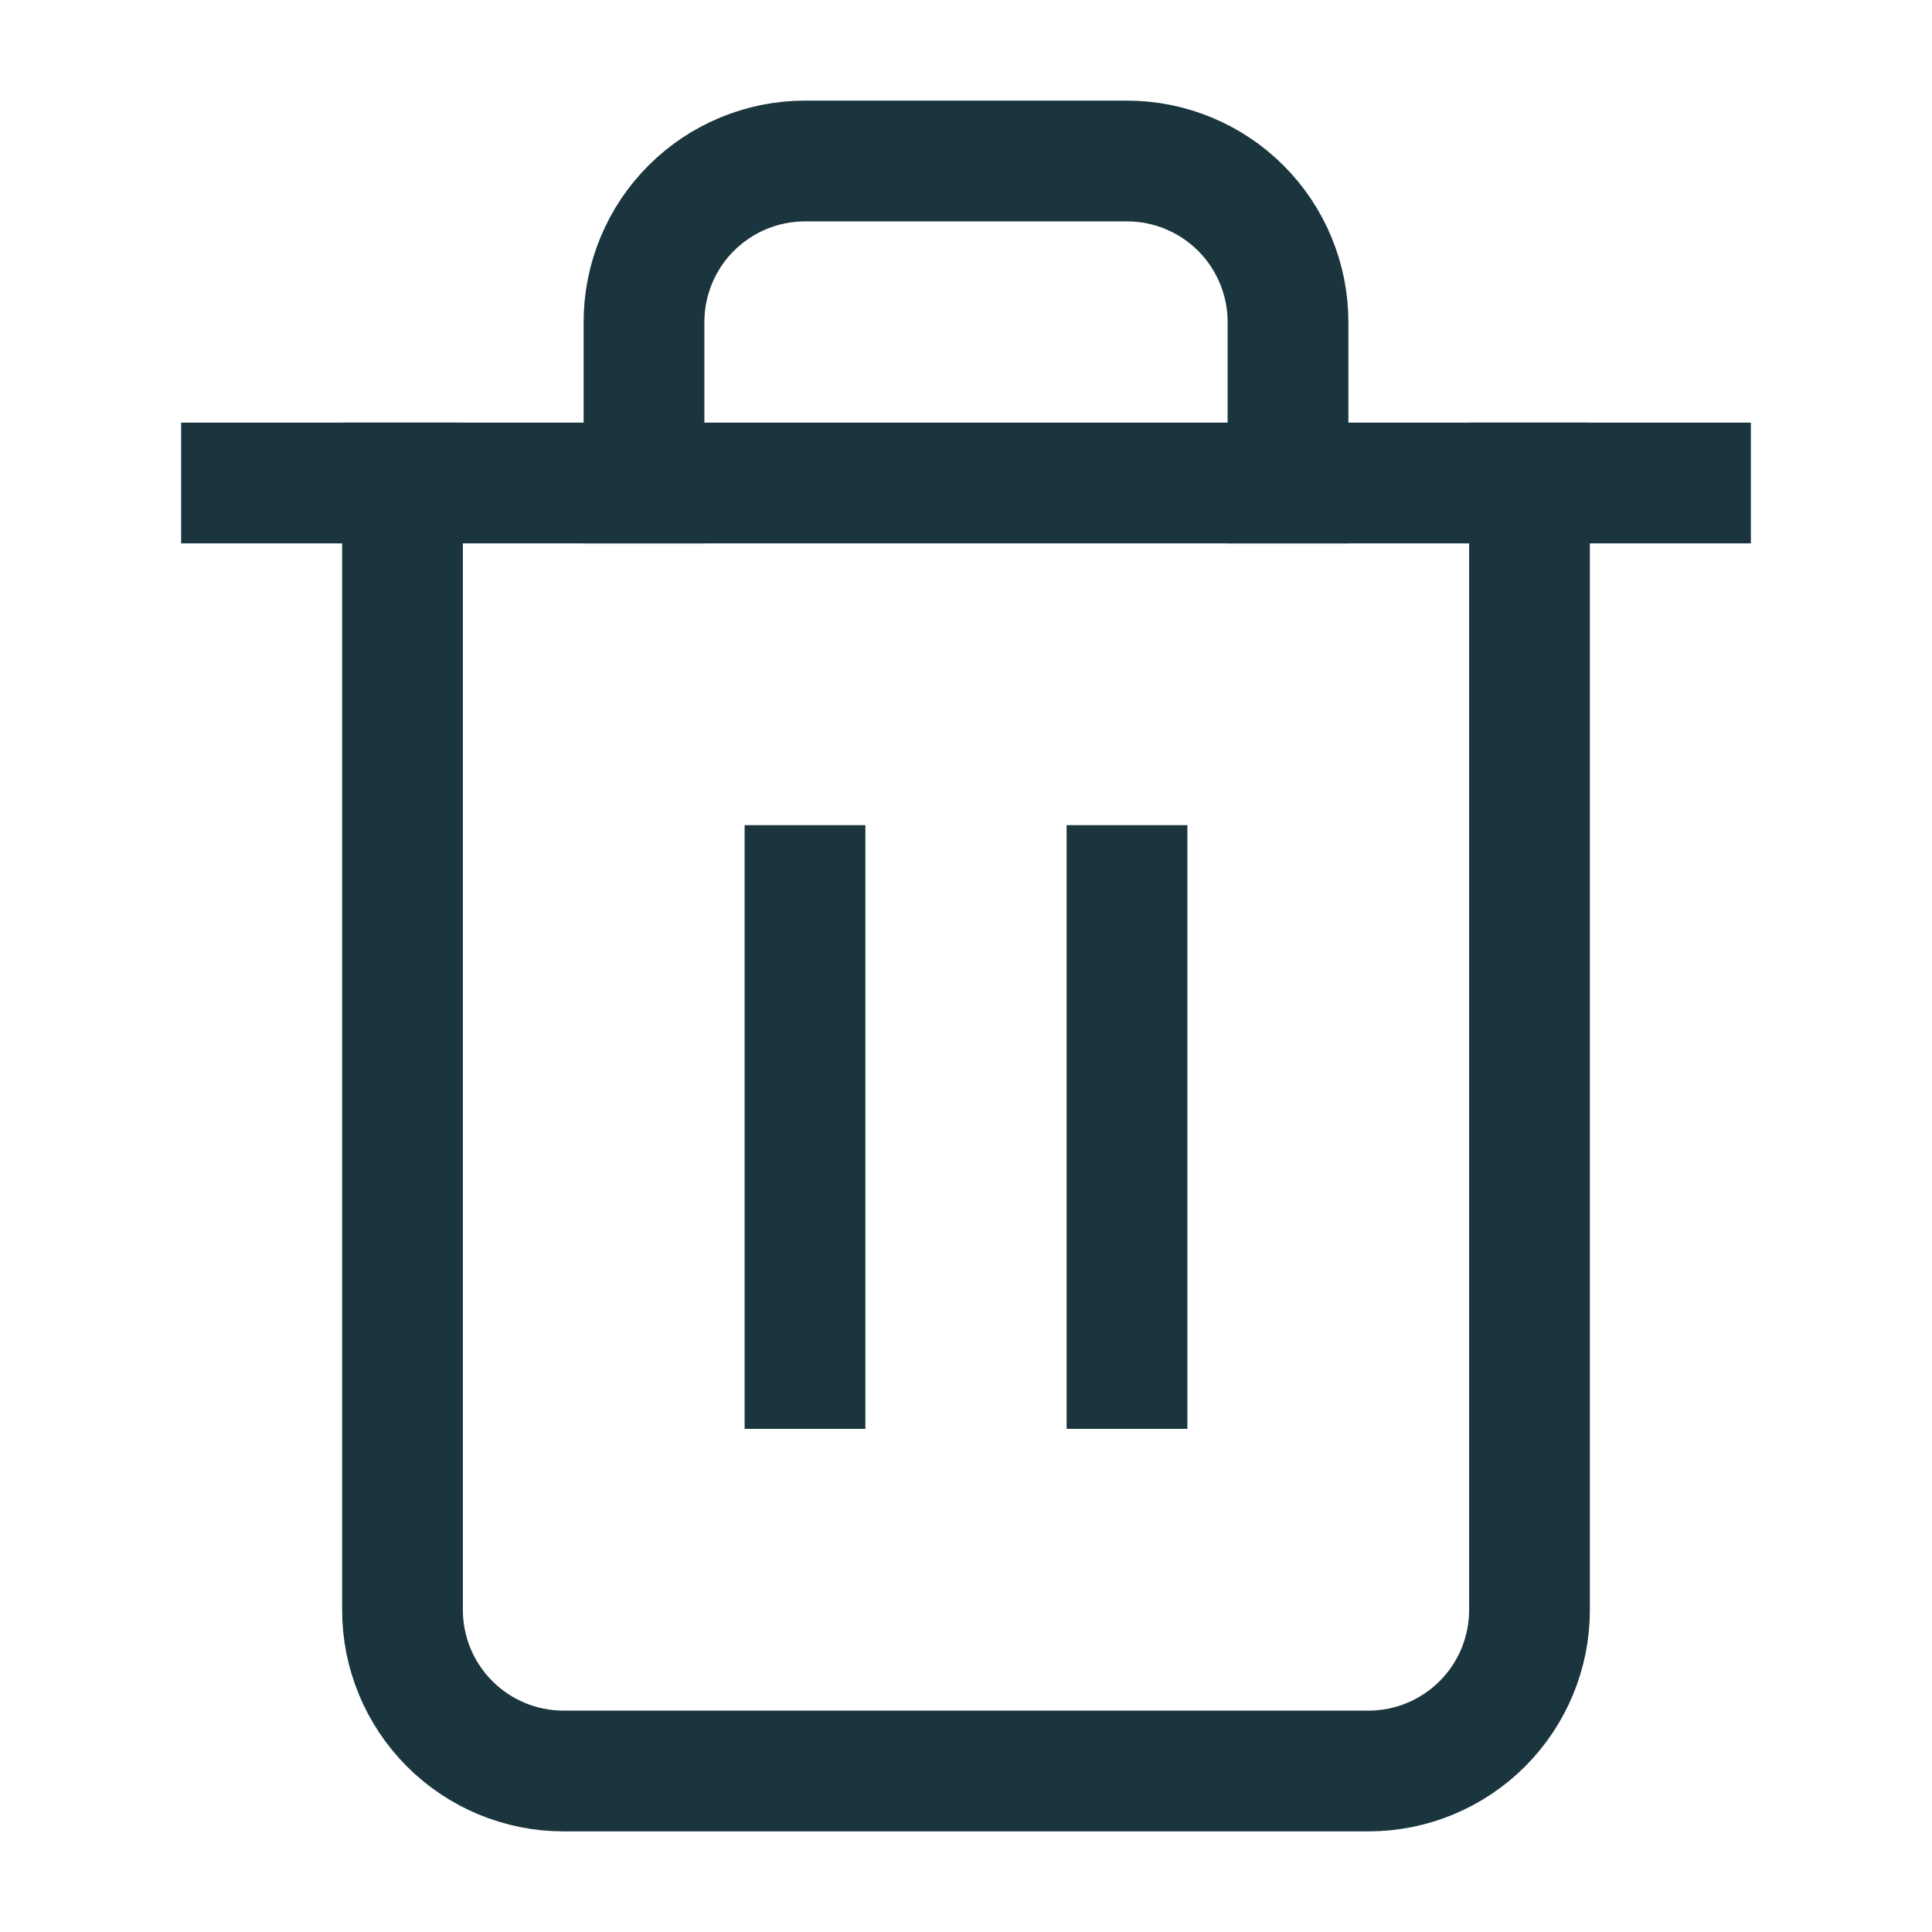 <svg width="24" height="24" viewBox="0 0 24 24" fill="none" xmlns="http://www.w3.org/2000/svg">
<path d="M3 6H5H21" stroke="#1A353D" stroke-width="1.5" stroke-linecap="square" stroke-linejoin="round"/>
<path d="M19 6V20C19 20.53 18.789 21.039 18.414 21.414C18.039 21.789 17.53 22 17 22H7C6.47 22 5.961 21.789 5.586 21.414C5.211 21.039 5 20.53 5 20V6M8 6V4C8 3.47 8.211 2.961 8.586 2.586C8.961 2.211 9.47 2 10 2H14C14.53 2 15.039 2.211 15.414 2.586C15.789 2.961 16 3.47 16 4V6" stroke="#1A353D" stroke-width="1.5" stroke-linecap="square" stroke-linejoin="round"/>
<path d="M10 11V17" stroke="#1A353D" stroke-width="1.5" stroke-linecap="square" stroke-linejoin="round"/>
<path d="M14 11V17" stroke="#1A353D" stroke-width="1.5" stroke-linecap="square" stroke-linejoin="round"/>
</svg>
